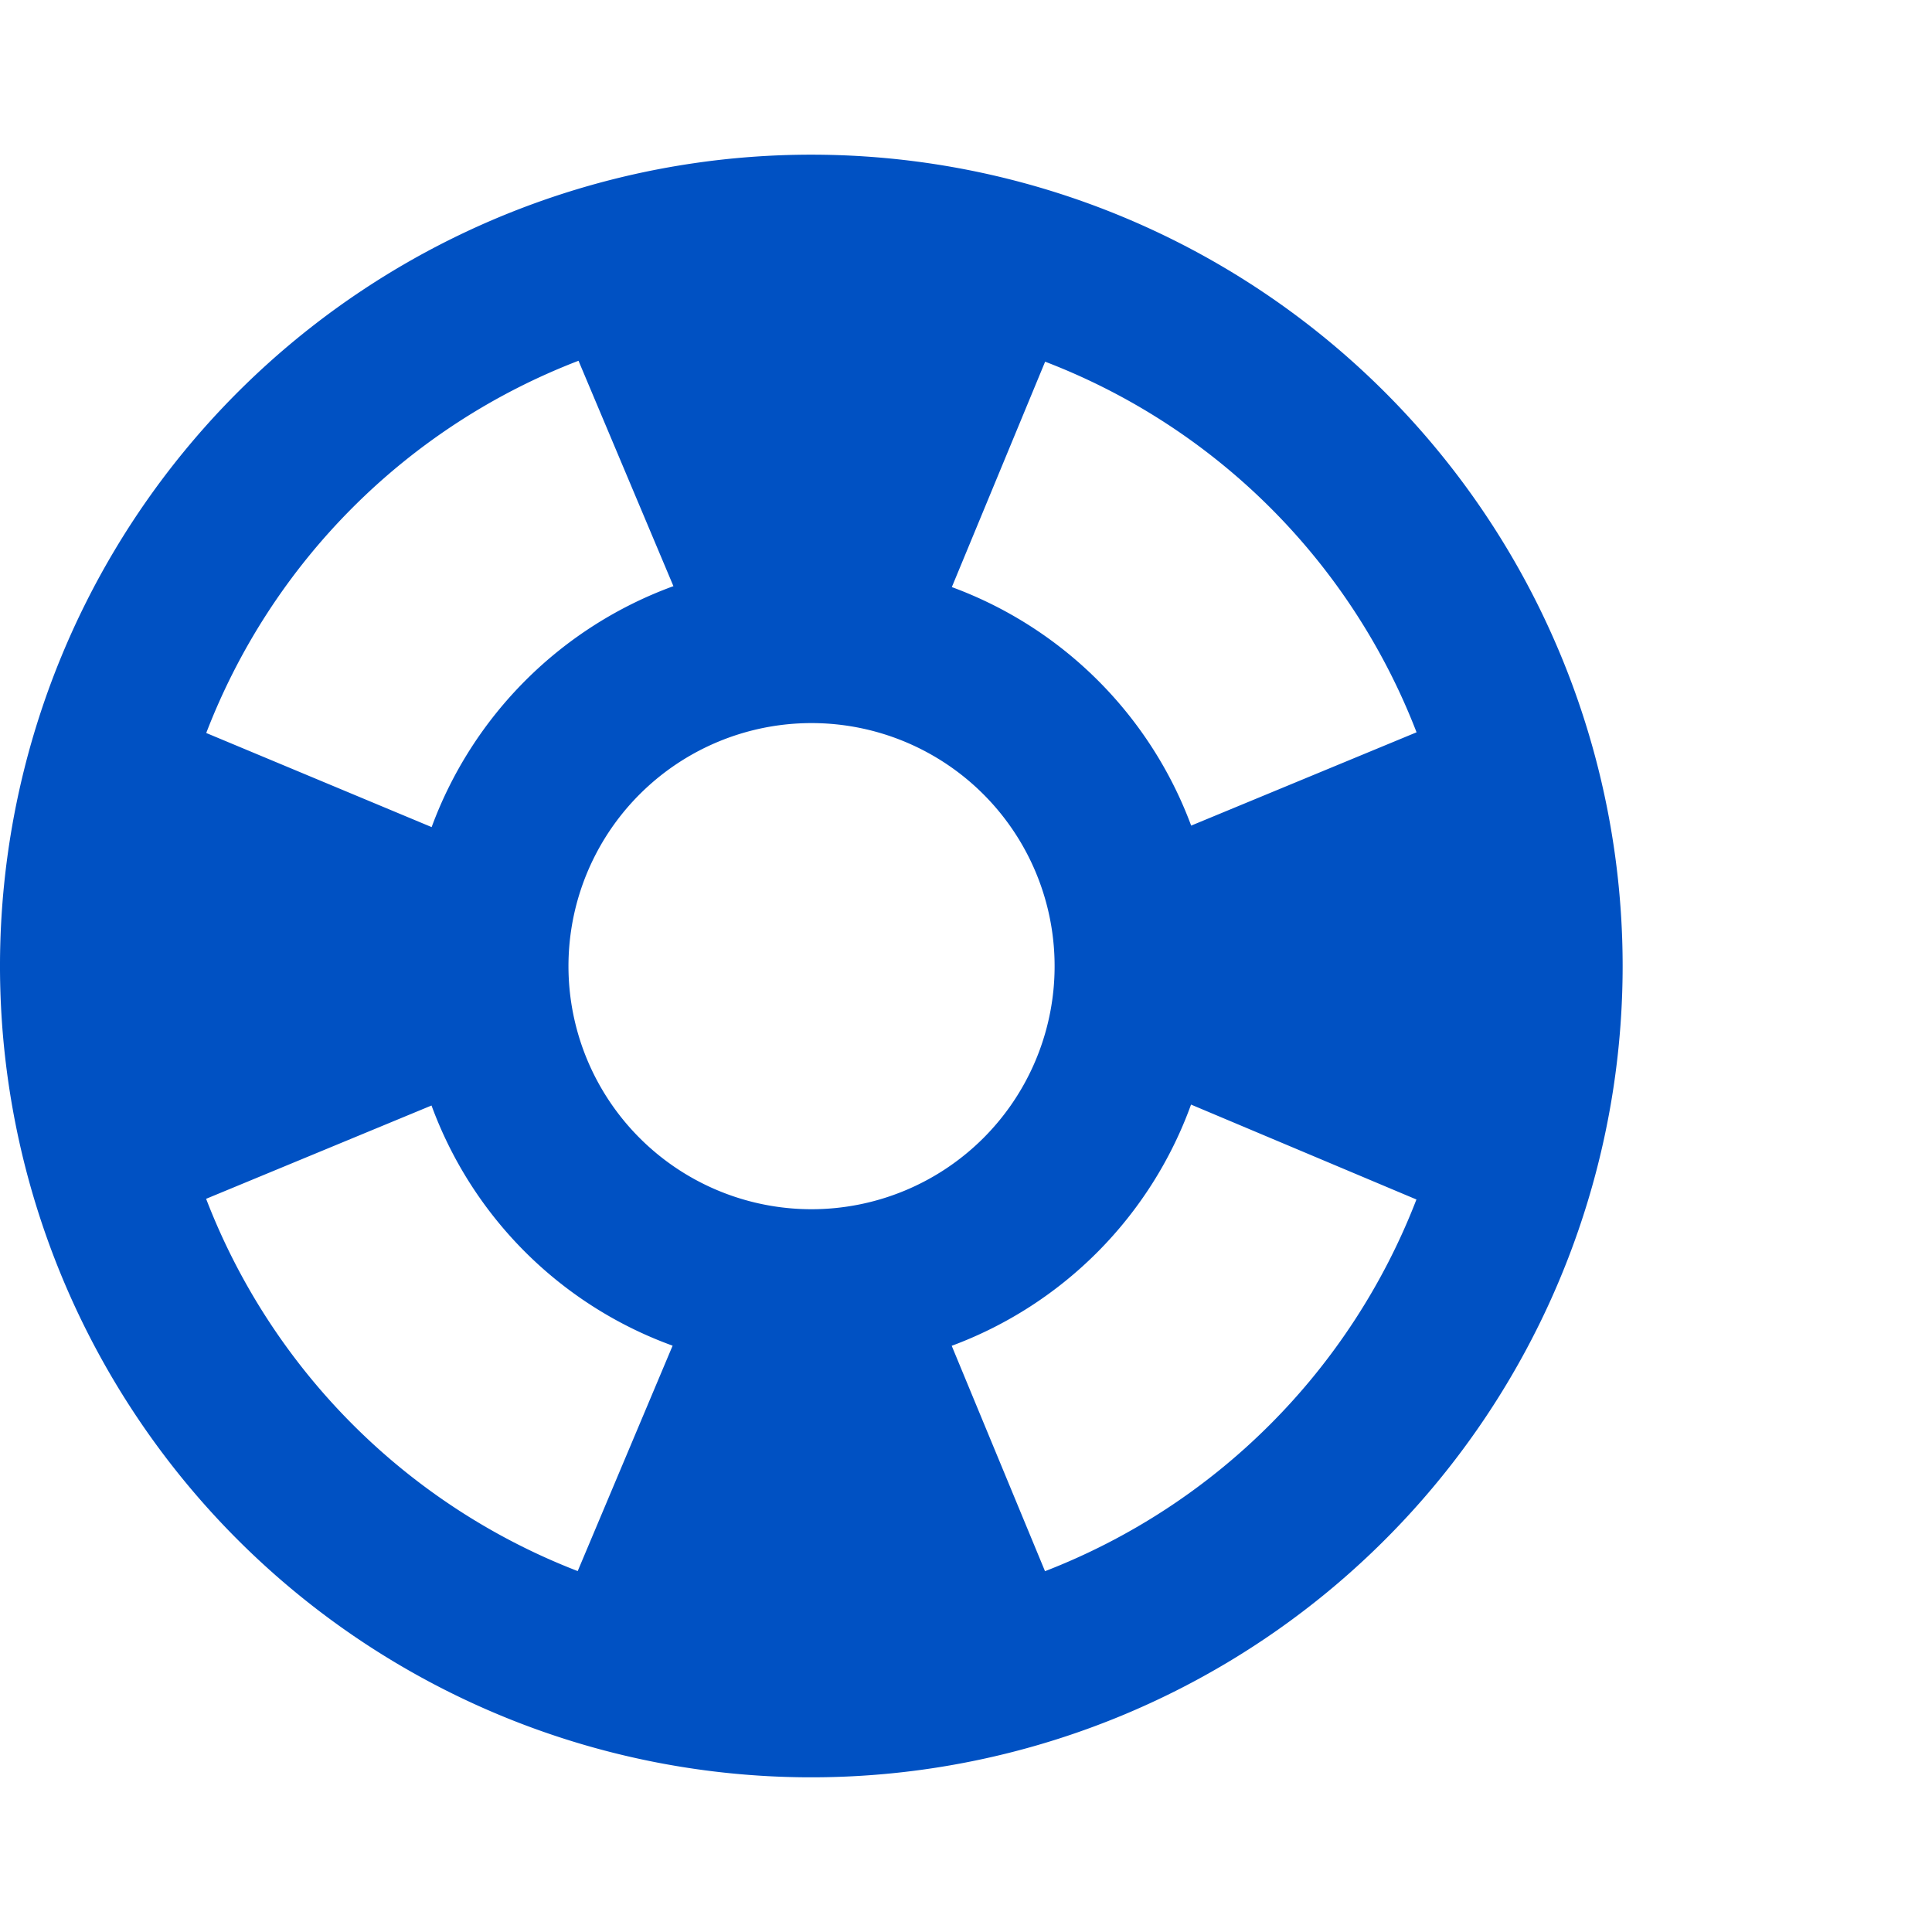 <svg xmlns="http://www.w3.org/2000/svg" width="48" height="48" viewBox="0 0 48 48"><g id="support_black_24dp" transform="translate(0.209)"><g id="Grupo_6168" data-name="Grupo 6168" transform="translate(-0.209)"><rect id="Retângulo_1085" data-name="Retângulo 1085" width="48" height="48" fill="none"/><rect id="Retângulo_1086" data-name="Retângulo 1086" width="48" height="48" fill="none"/></g><g id="Grupo_6169" data-name="Grupo 6169" transform="translate(-0.208 3.843)"><path id="Caminho_8535" data-name="Caminho 8535" d="M22.157,2A20.157,20.157,0,1,0,42.313,22.157,20.157,20.157,0,0,0,22.157,2ZM37.193,16.351l-5.6,2.318a10.042,10.042,0,0,0-5.946-5.926l2.318-5.6A16.05,16.05,0,0,1,37.193,16.351ZM22.157,28.2a6.039,6.039,0,1,1,4.275-1.769A6.047,6.047,0,0,1,22.157,28.2ZM16.372,7.12l2.358,5.6a10.079,10.079,0,0,0-6.007,5.986l-5.6-2.338A16.094,16.094,0,0,1,16.372,7.12ZM7.12,27.941l5.6-2.318a10.014,10.014,0,0,0,5.99,5.967l-2.358,5.6A16.117,16.117,0,0,1,7.12,27.941Zm20.842,9.252-2.318-5.6A10.034,10.034,0,0,0,31.59,25.6l5.6,2.358a16.14,16.14,0,0,1-9.228,9.235Z" transform="translate(-2 -2)" fill="#0051c3"/></g></g></svg>